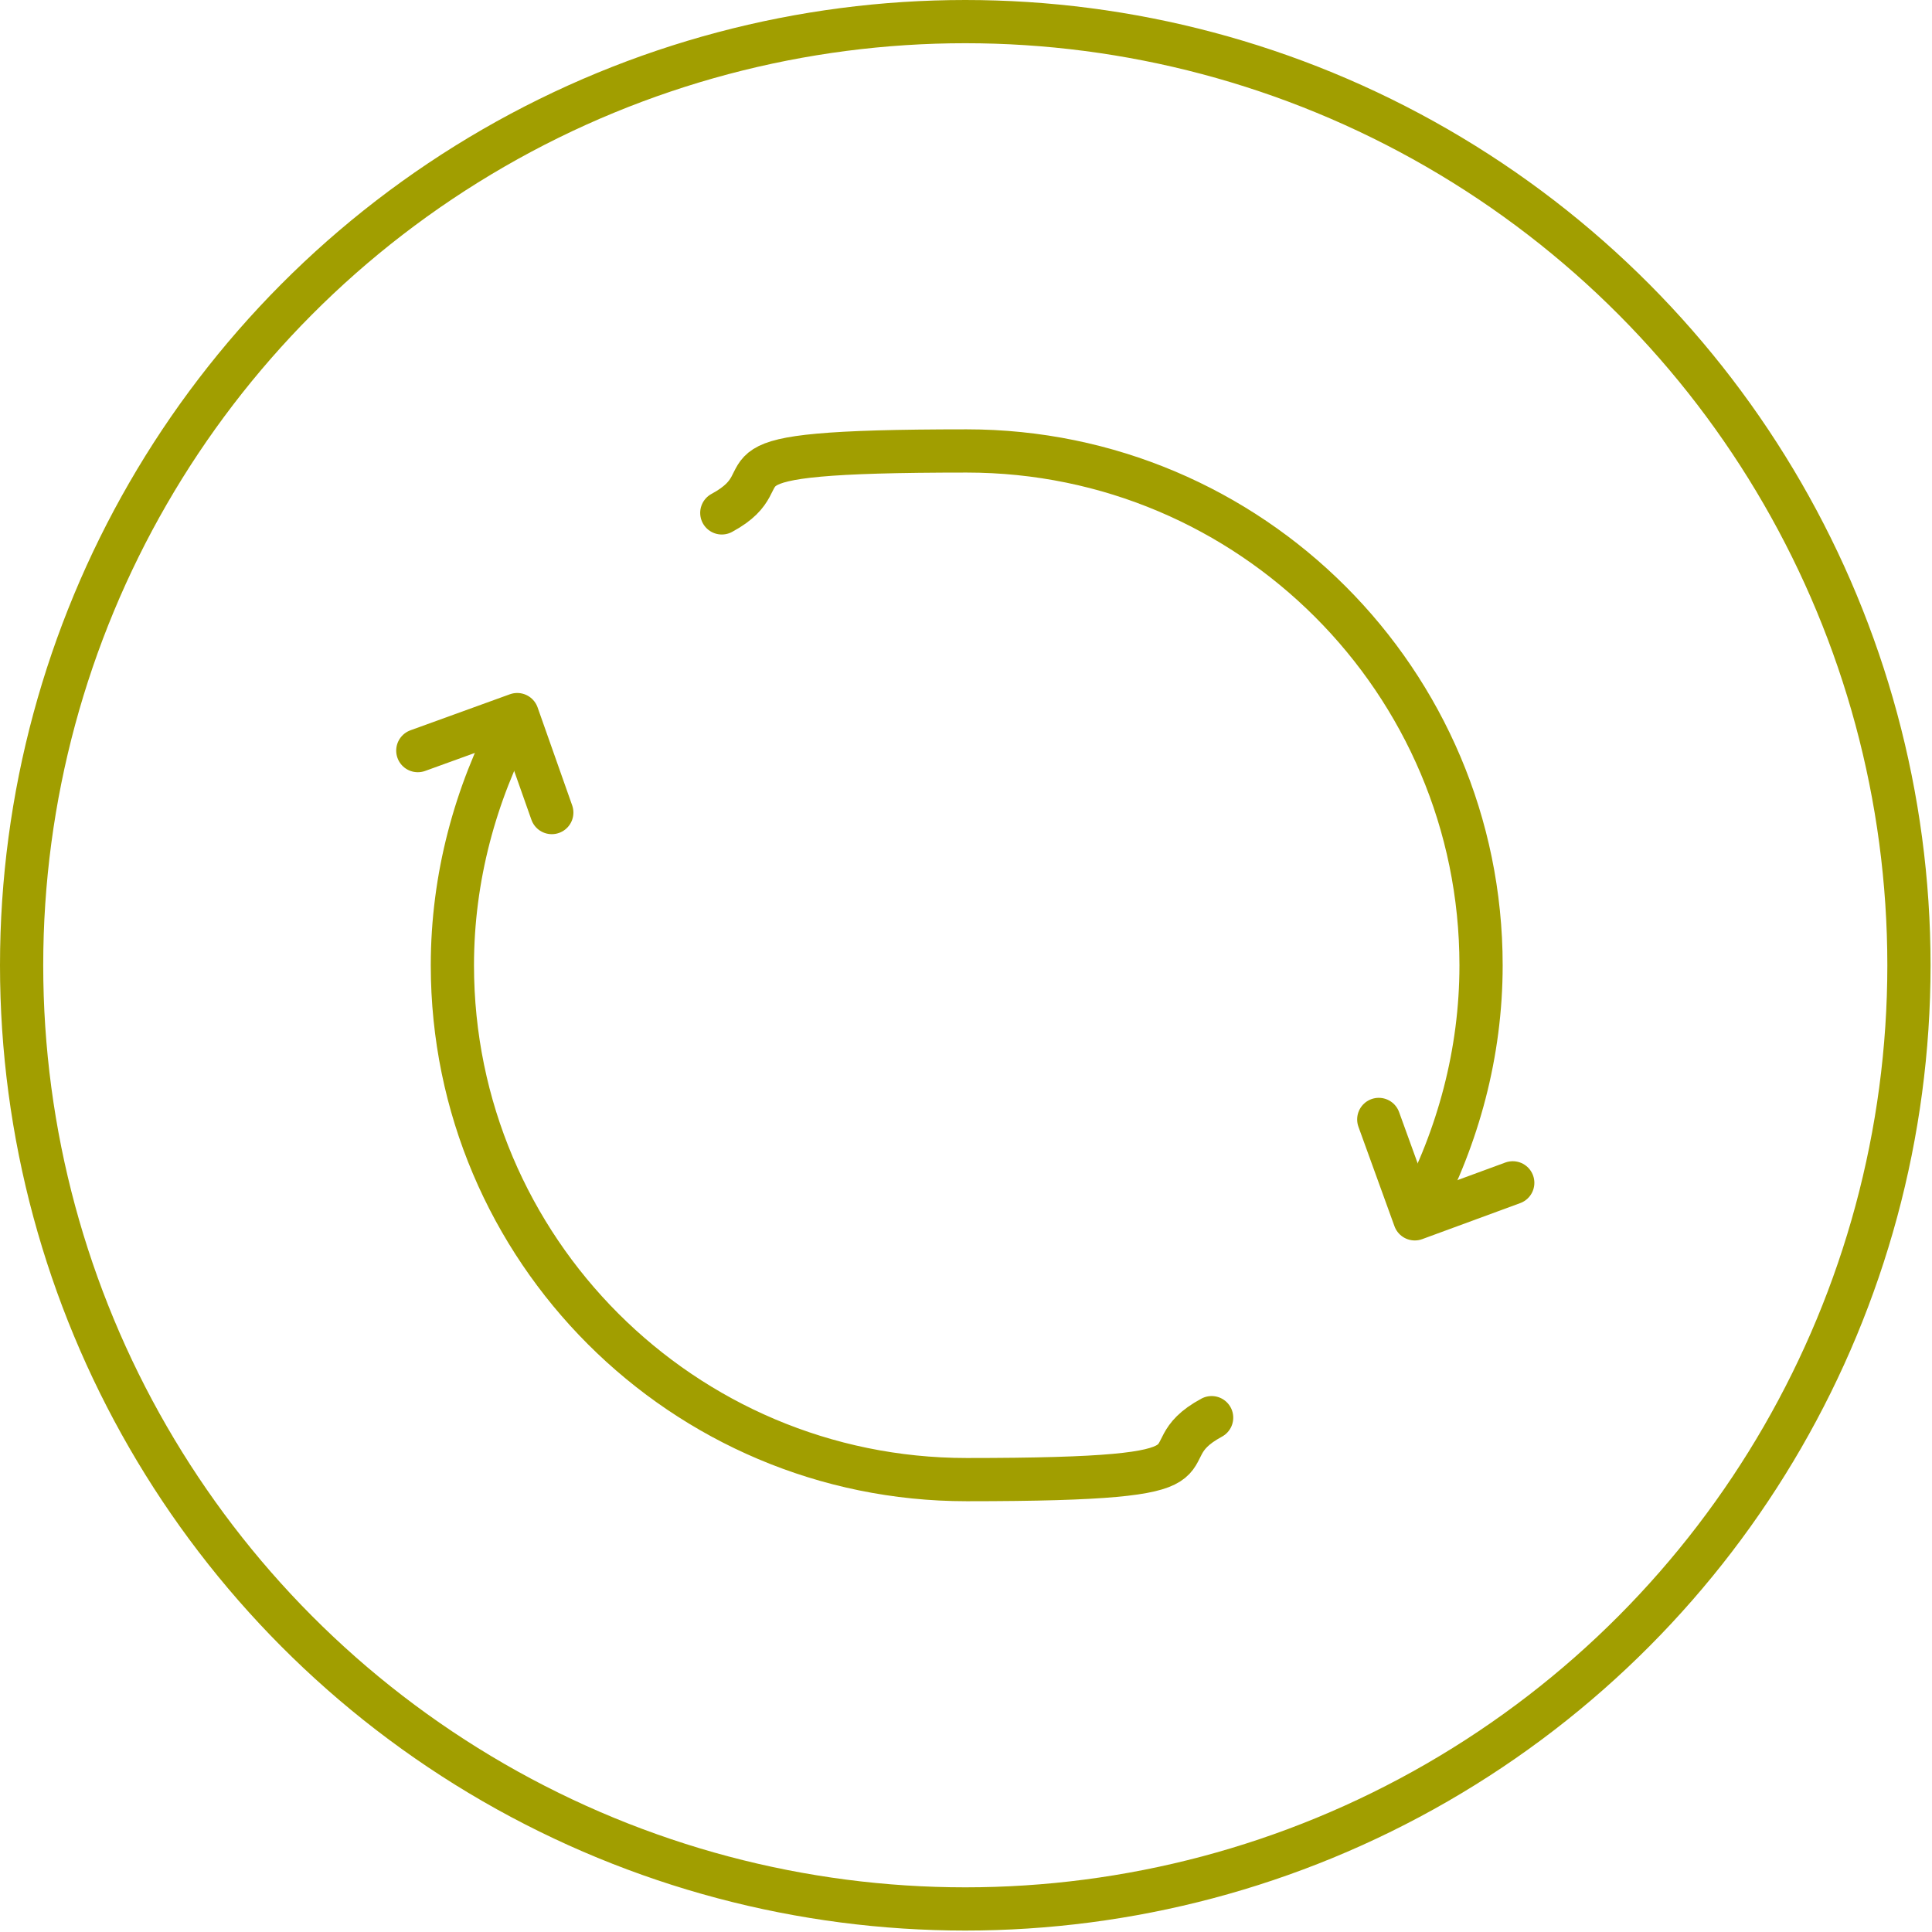 <?xml version="1.0" encoding="UTF-8"?>
<svg id="_レイヤー_1" data-name="レイヤー_1" xmlns="http://www.w3.org/2000/svg" version="1.1" viewBox="0 0 134.1 134.1">
  <!-- Generator: Adobe Illustrator 29.5.1, SVG Export Plug-In . SVG Version: 2.1.0 Build 141)  -->
  <defs>
    <style>
      .st0 {
        stroke-linecap: round;
        stroke-linejoin: round;
      }

      .st0, .st1 {
        fill: none;
        stroke: #a19e00;
        stroke-width: 3px;
      }

      .st1 {
        stroke-miterlimit: 10;
      }
    </style>
  </defs>
  <circle class="st1" cx="67" cy="67" r="65.5"/>
  <g>
    <g>
      <path class="st0" d="M35.7,50c-2.7,5.1-4.3,10.9-4.3,17,0,19.7,16,35.7,35.7,35.7s12-1.6,17-4.3"/>
      <polyline class="st0" points="29 52.1 35.9 49.6 38.3 56.4"/>
    </g>
    <g>
      <path class="st0" d="M98.5,84c2.7-5.1,4.3-10.9,4.3-17,0-19.7-16-35.7-35.7-35.7s-12,1.6-17,4.3"/>
      <polyline class="st0" points="105 82.1 98.2 84.6 95.7 77.7"/>
    </g>
  </g>
</svg>